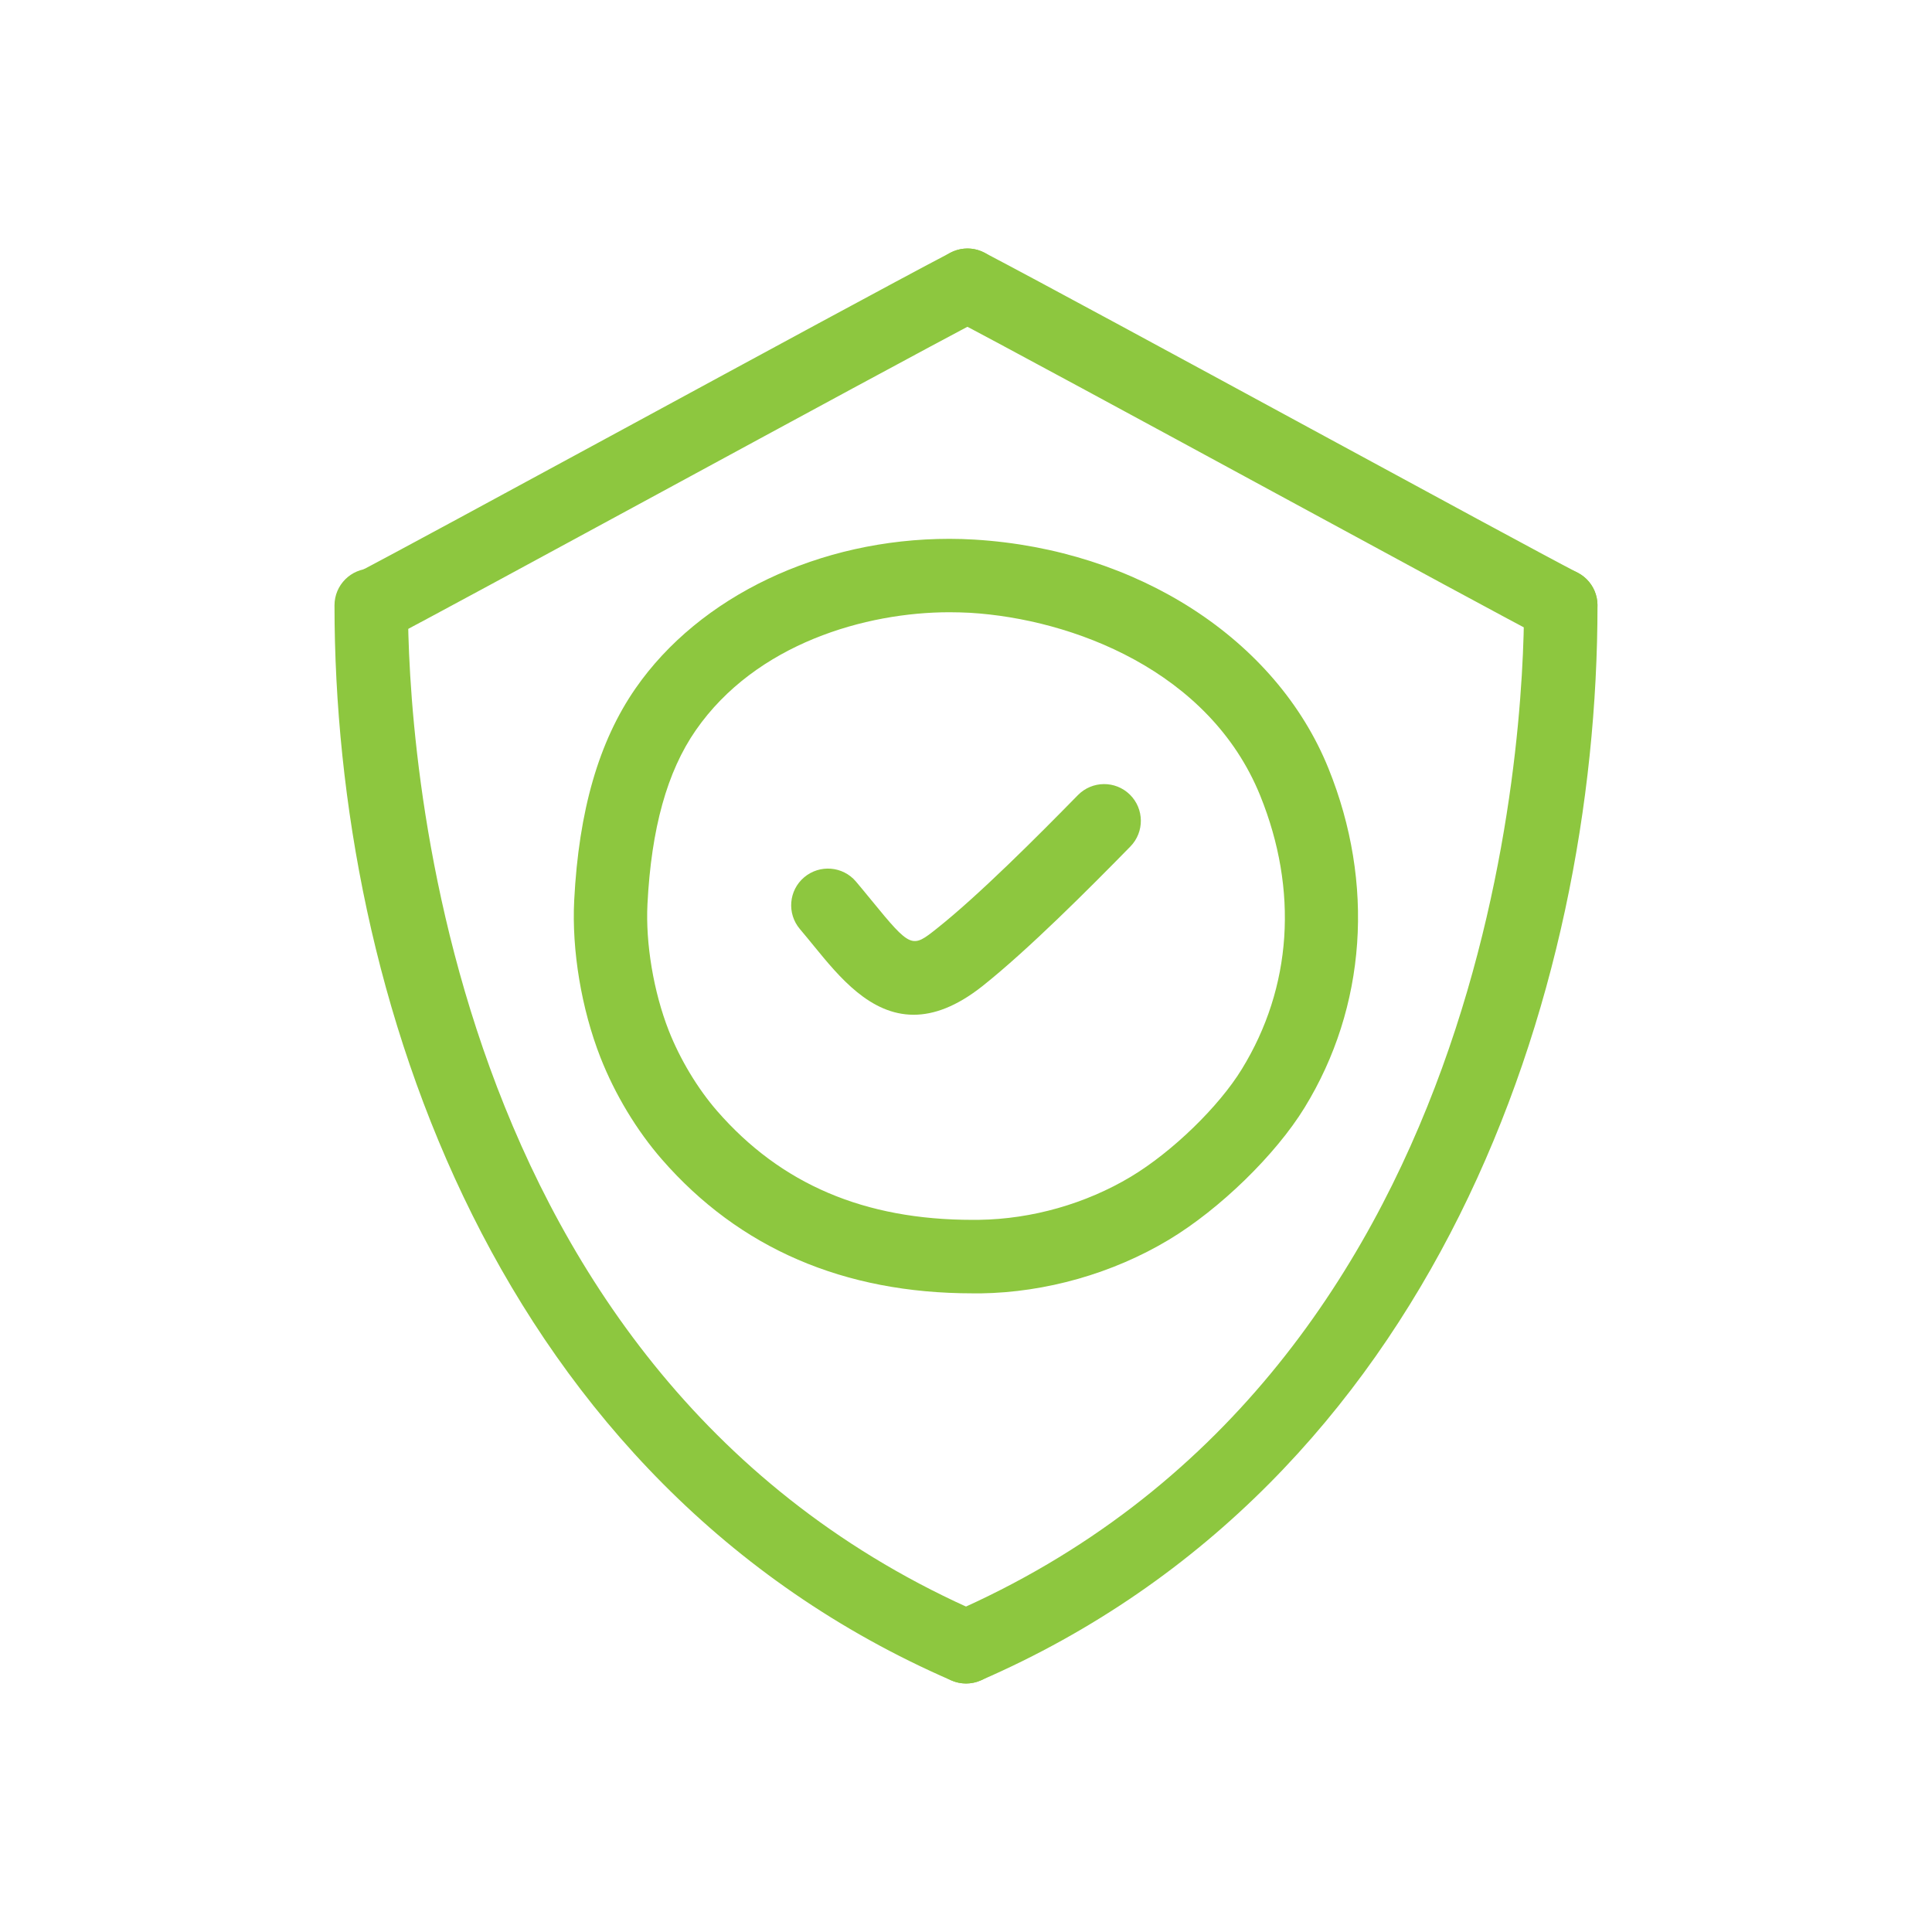 <?xml version="1.0" encoding="UTF-8"?>
<svg xmlns="http://www.w3.org/2000/svg" width="266" height="266" viewBox="0 0 266 266" fill="none">
  <path d="M125.793 139.712C119.801 139.712 115.538 134.499 112.13 130.332C111.493 129.554 110.831 128.739 110.128 127.91C108.323 125.776 108.586 122.586 110.72 120.786C112.853 118.986 116.044 119.244 117.849 121.372C118.587 122.247 119.29 123.107 119.963 123.926C125.444 130.641 125.575 130.55 128.993 127.834C134.803 123.218 142.852 115.143 148.404 109.475C150.366 107.478 153.562 107.447 155.554 109.394C157.551 111.351 157.582 114.551 155.635 116.544C149.896 122.409 141.543 130.777 135.283 135.753C131.693 138.599 128.558 139.712 125.793 139.712Z" fill="#8DC73F"></path>
  <path d="M214.88 88.395C214.101 88.395 213.302 88.213 212.559 87.829C208.084 85.513 192.339 76.973 175.663 67.922C157.126 57.865 137.953 47.464 130.854 43.758C128.376 42.464 127.421 39.41 128.715 36.932C130.01 34.465 133.064 33.499 135.536 34.788C142.706 38.535 161.915 48.956 180.487 59.033C197.112 68.054 212.822 76.574 217.211 78.849C219.688 80.133 220.659 83.182 219.375 85.665C218.475 87.399 216.715 88.395 214.88 88.395Z" fill="#8DC73F"></path>
  <path d="M133.008 231.782C131.056 231.782 129.195 230.644 128.371 228.738C127.259 226.179 128.432 223.196 130.99 222.089C206.031 189.466 209.833 100.783 209.833 83.339C209.833 80.543 212.093 78.282 214.889 78.282C217.686 78.282 219.946 80.543 219.946 83.339C219.946 137.052 197.637 204.144 135.025 231.362C134.368 231.65 133.68 231.782 133.008 231.782Z" fill="#8DC73F"></path>
  <path d="M51.515 88.395C49.685 88.395 47.92 87.404 47.02 85.665C45.736 83.187 46.707 80.133 49.184 78.849C53.573 76.573 69.278 68.054 85.908 59.033C104.48 48.956 123.689 38.535 130.859 34.788C133.342 33.494 136.391 34.46 137.68 36.932C138.974 39.405 138.014 42.464 135.541 43.758C128.442 47.464 109.269 57.865 90.732 67.922C74.061 76.968 58.311 85.513 53.841 87.829C53.093 88.213 52.299 88.395 51.515 88.395Z" fill="#8DC73F"></path>
  <path d="M133.003 231.787C132.33 231.787 131.648 231.655 130.99 231.367C68.368 204.149 46.054 137.052 46.054 83.339C46.054 80.543 48.32 78.282 51.111 78.282C53.902 78.282 56.167 80.543 56.167 83.339C56.167 100.783 59.969 189.471 135.02 222.094C137.584 223.206 138.757 226.19 137.644 228.743C136.815 230.654 134.954 231.787 133.003 231.787Z" fill="#8DC73F"></path>
  <path d="M133.908 178.069C116.185 178.069 101.79 171.86 91.126 159.623C87.663 155.649 84.659 150.664 82.667 145.582C80.053 138.913 78.703 130.828 79.057 123.951C79.689 111.614 82.445 102.077 87.491 94.791C96.299 82.08 112.863 74.187 130.717 74.187C131.875 74.187 133.028 74.222 134.166 74.293C156.575 75.648 175.698 87.996 182.893 105.769C189.315 121.62 188.116 138.655 179.617 152.494C175.627 158.996 167.932 166.485 160.918 170.697C153.203 175.323 143.995 177.947 134.995 178.074L133.908 178.069ZM130.712 84.294C119.275 84.294 104.101 88.567 95.793 100.545C91.849 106.234 89.675 114.061 89.144 124.457C88.866 129.892 89.989 136.572 92.072 141.886C93.629 145.85 96.061 149.895 98.741 152.969C107.524 163.051 119.022 167.951 133.903 167.951L134.838 167.946C142.084 167.84 149.496 165.731 155.7 162.01C161.379 158.602 167.81 152.373 170.981 147.19C177.887 135.945 178.787 122.581 173.509 109.546C166.531 92.324 147.62 85.22 133.549 84.37C132.613 84.325 131.668 84.294 130.712 84.294Z" fill="#8DC73F"></path>
</svg>
